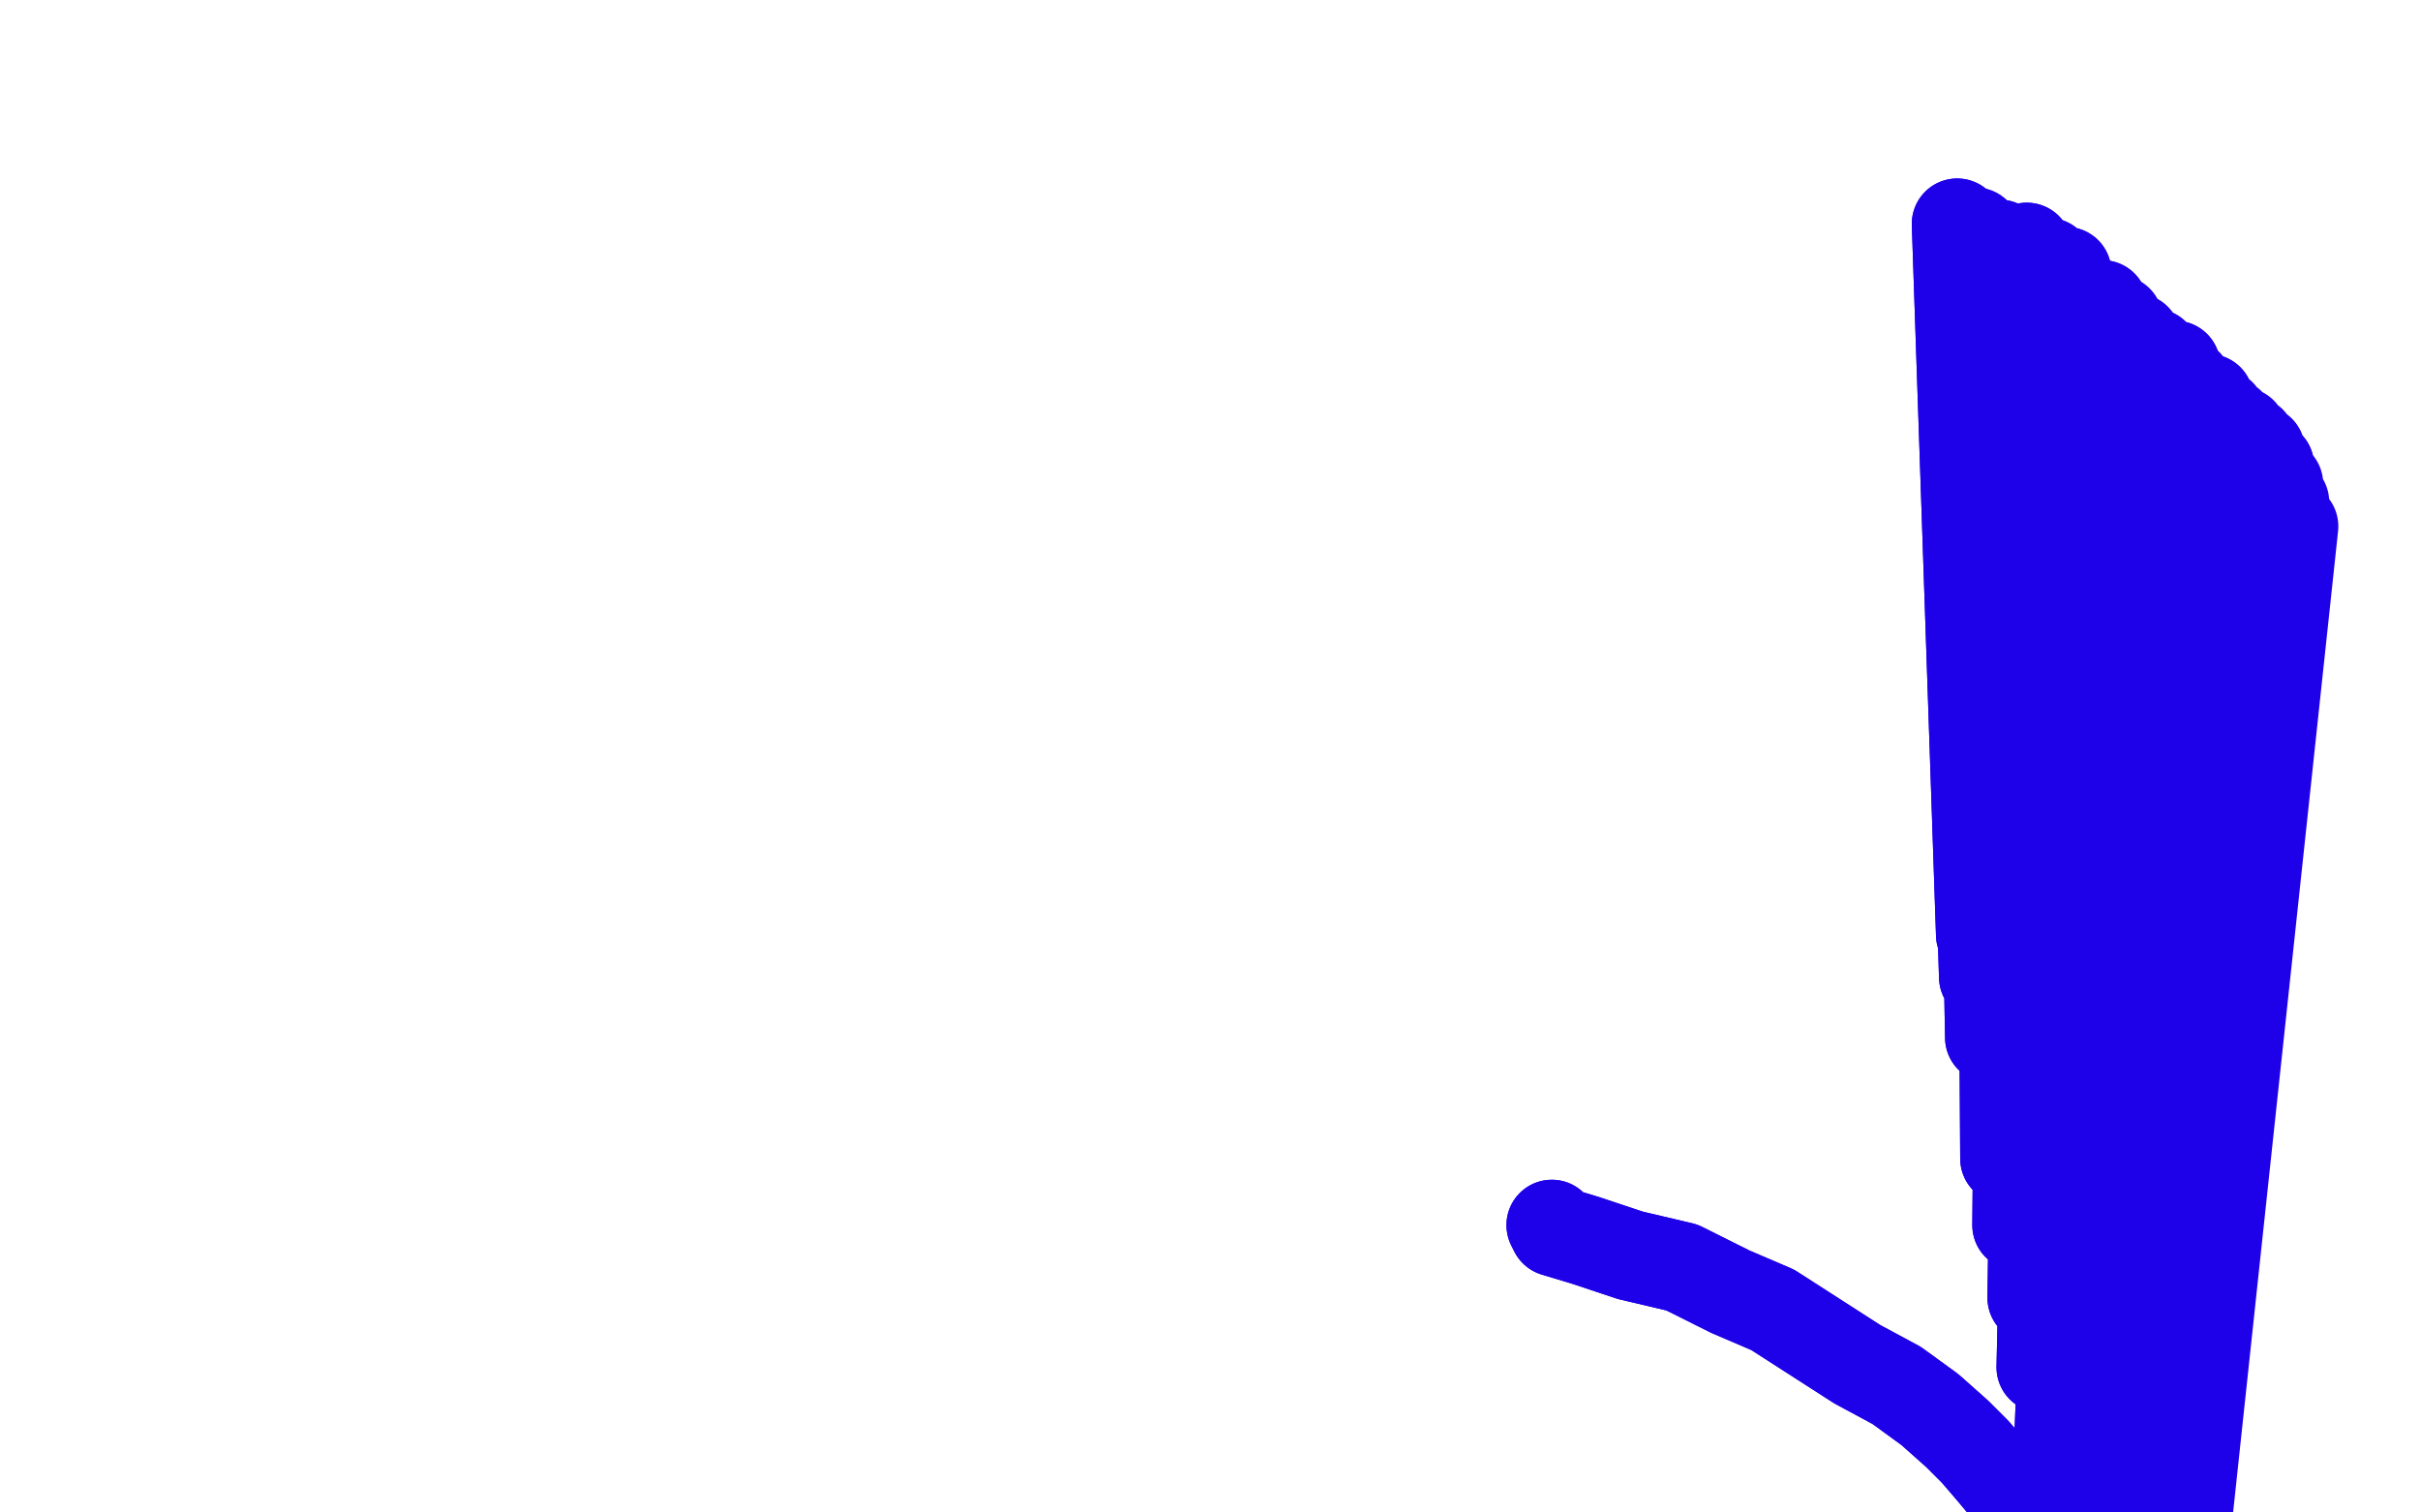 <?xml version="1.0" standalone="no"?>
<!DOCTYPE svg PUBLIC "-//W3C//DTD SVG 1.1//EN"
"http://www.w3.org/Graphics/SVG/1.1/DTD/svg11.dtd">

<svg width="800" height="500" version="1.1" xmlns="http://www.w3.org/2000/svg" xmlns:xlink="http://www.w3.org/1999/xlink" style="stroke-antialiasing: false"><desc>This SVG has been created on https://colorillo.com/</desc><rect x='0' y='0' width='800' height='500' style='fill: rgb(255,255,255); stroke-width:0' /><polyline points="647,74 647,74 647,74 655,309 655,309 648,76 648,76 656,323 656,323 653,77 653,77 658,343 658,343 661,81 661,81 663,383 663,383 670,82 670,82 667,405 667,405 677,87 677,87 672,429 672,429 683,90 683,90 675,452 675,452 695,101 680,499 700,106 681,524 706,112 681,549 712,117 683,572 719,121 683,594 723,127 683,616 730,132 684,636 734,137 684,655 737,140 686,669 741,143 687,683 744,146 687,697 747,149 687,710 750,154 687,722 751,157 687,747" style="fill: none; stroke: #1e00e9; stroke-width: 30; stroke-linejoin: round; stroke-linecap: round; stroke-antialiasing: false; stroke-antialias: 0; opacity: 1.0"/>
<polyline points="647,74 647,74 647,74 655,309 655,309 648,76 648,76 656,323 656,323 653,77 653,77 658,343 658,343 661,81 661,81 663,383 663,383 670,82 670,82 667,405 667,405 677,87 677,87 672,429 672,429 683,90 683,90 675,452 695,101 680,499 700,106 681,524 706,112 681,549 712,117 683,572 719,121 683,594 723,127 683,616 730,132 684,636 734,137 684,655 737,140 686,669 741,143 687,683 744,146 687,697 747,149 687,710 750,154 687,722 751,157 687,747 753,160 687,761 753,163 689,777 755,166 689,791 756,171 689,805 758,174 689,819" style="fill: none; stroke: #1e00e9; stroke-width: 30; stroke-linejoin: round; stroke-linecap: round; stroke-antialiasing: false; stroke-antialias: 0; opacity: 1.0"/>
<polyline points="513,405 514,407 514,407 524,410 524,410 539,415 539,415 556,419 556,419 572,427 572,427 586,433 586,433 614,451 627,458 638,466 647,474 653,480 659,487 664,493 667,497 669,501 670,505 672,512 675,518 678,524 683,530 687,538 694,543 700,547" style="fill: none; stroke: #1e00e9; stroke-width: 30; stroke-linejoin: round; stroke-linecap: round; stroke-antialiasing: false; stroke-antialias: 0; opacity: 1.0"/>
<polyline points="513,405 514,407 514,407 524,410 524,410 539,415 539,415 556,419 556,419 572,427 572,427 586,433 614,451 627,458 638,466 647,474 653,480 659,487 664,493 667,497 669,501 670,505 672,512 675,518 678,524 683,530 687,538 694,543 700,547 705,552" style="fill: none; stroke: #1e00e9; stroke-width: 30; stroke-linejoin: round; stroke-linecap: round; stroke-antialiasing: false; stroke-antialias: 0; opacity: 1.0"/>
</svg>
